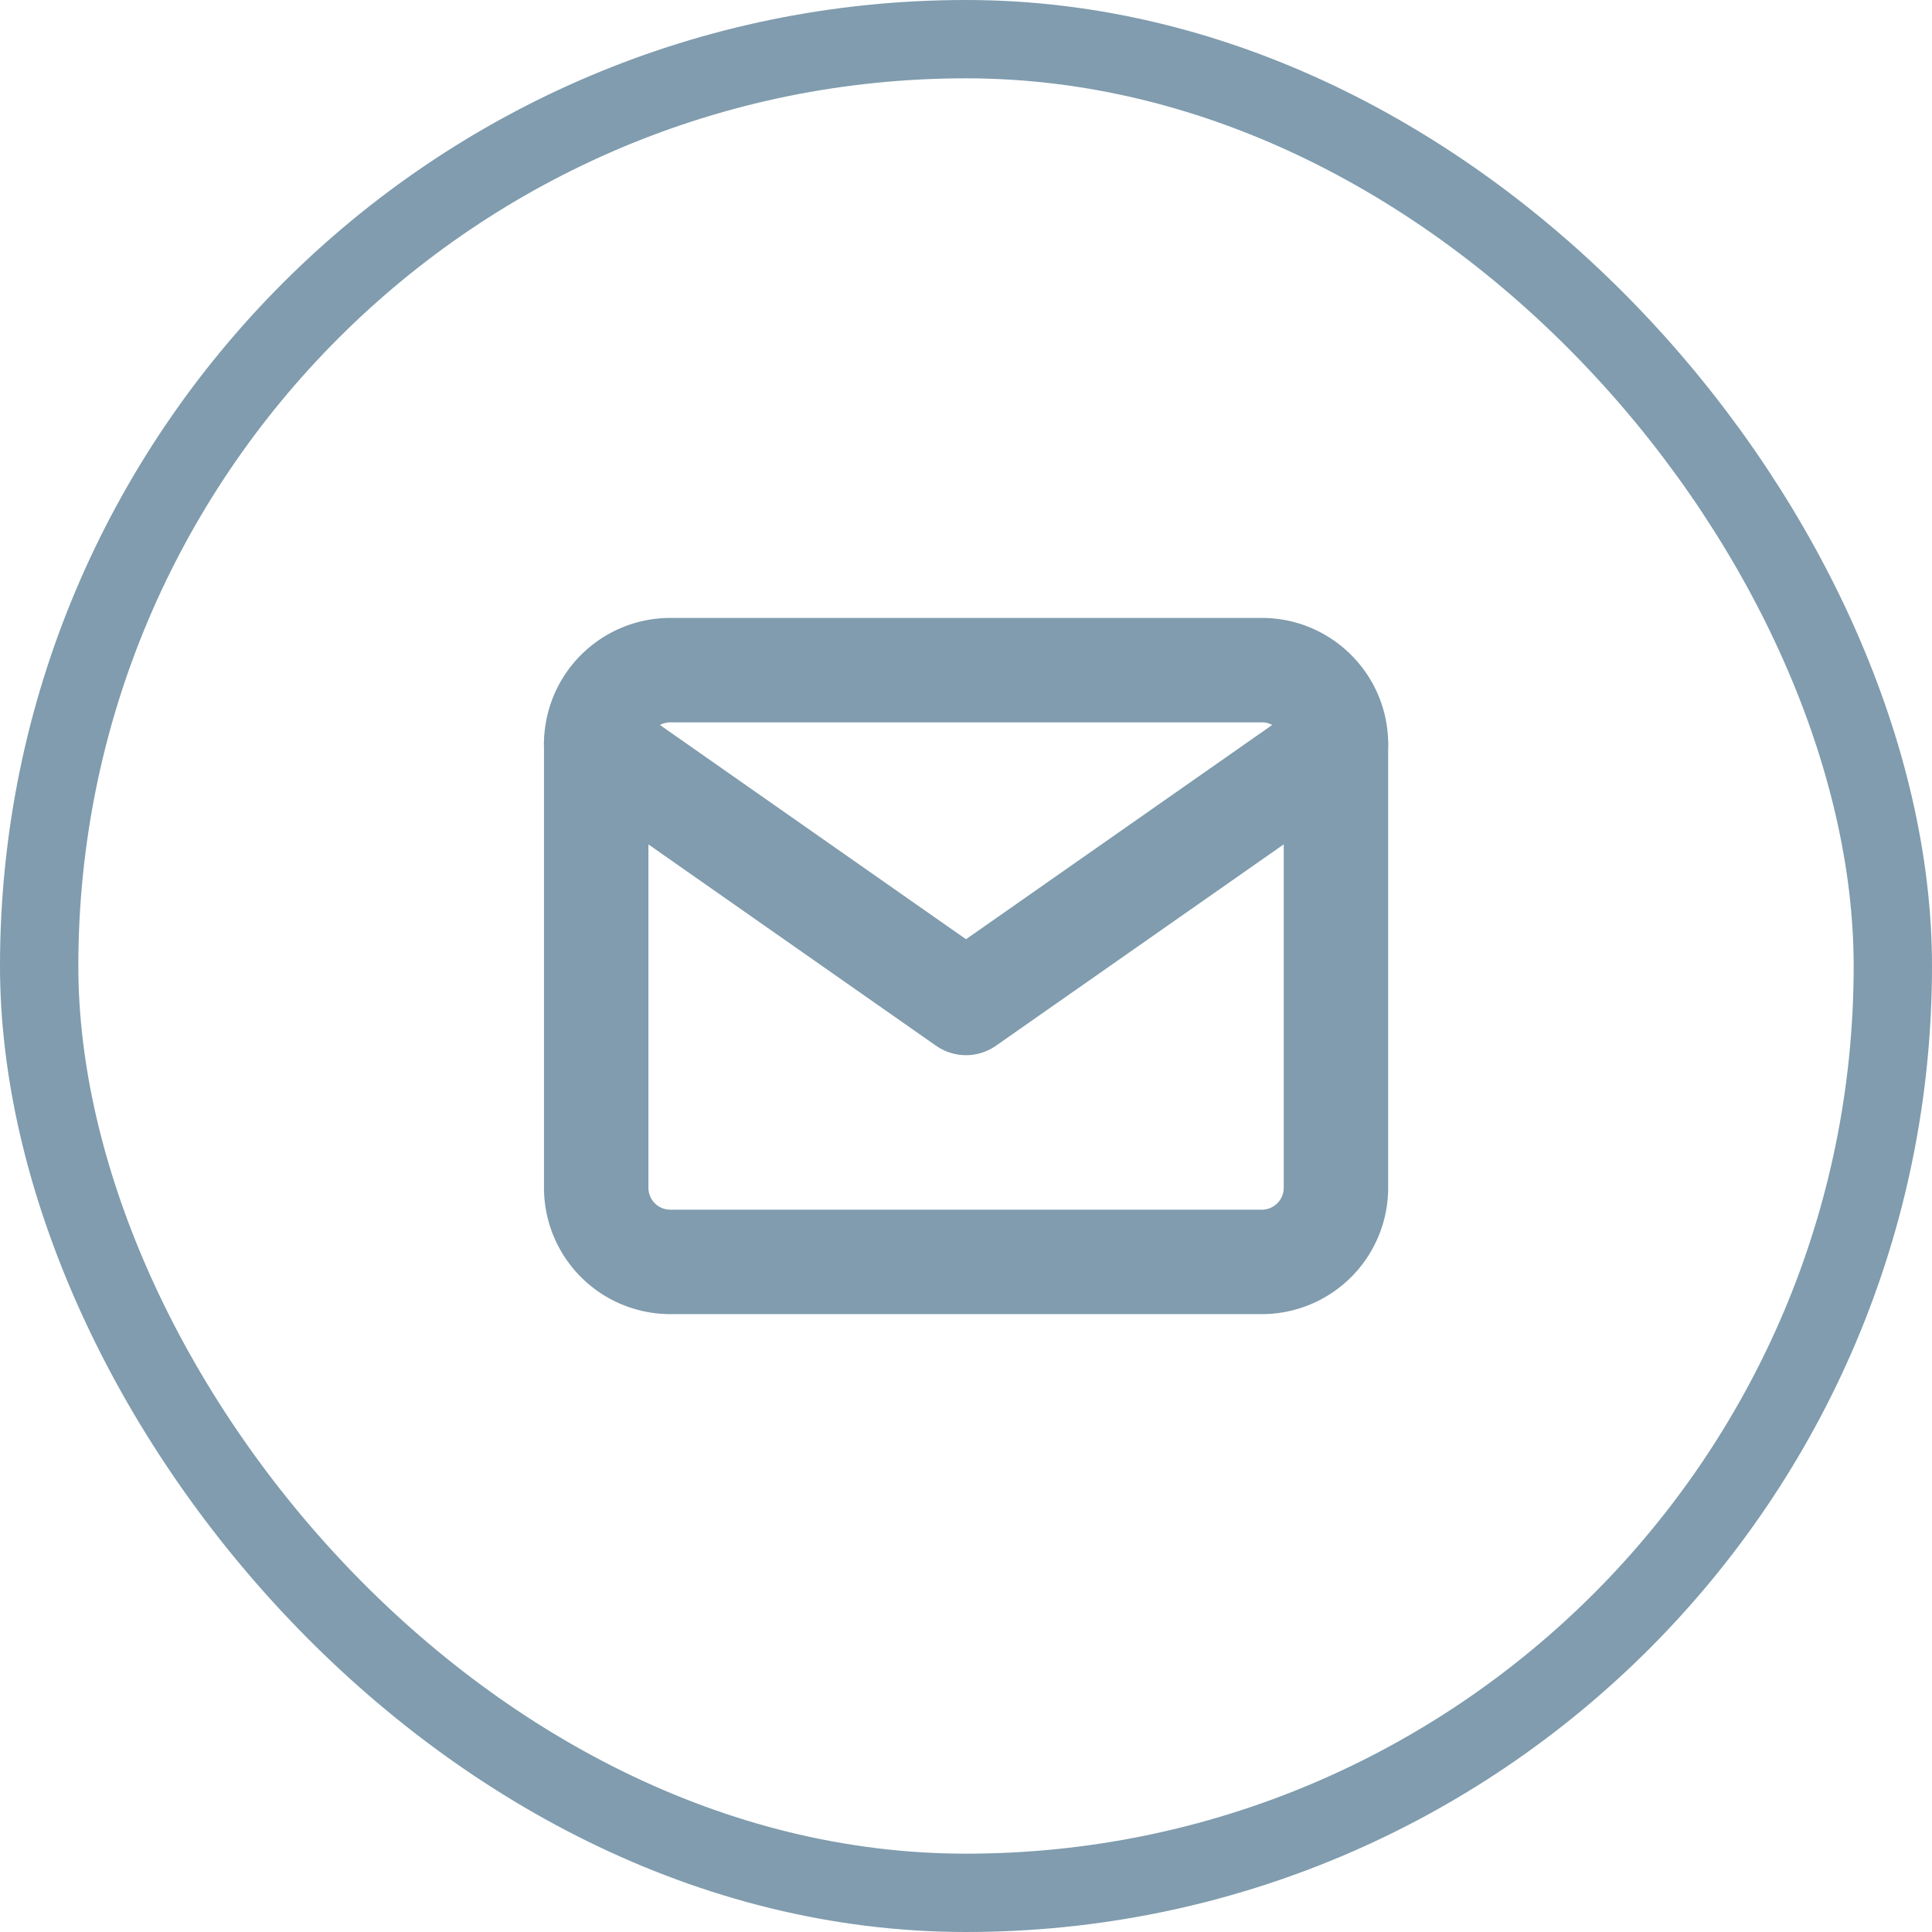 <svg width="37" height="37" fill="none" xmlns="http://www.w3.org/2000/svg"><rect x=".75" y=".75" width="35.5" height="35.5" rx="17.75" stroke="#809CAE" stroke-width="1.5"/><path d="M12.835 12.834h11.333c.78 0 1.417.637 1.417 1.416v8.5a1.42 1.42 0 01-1.417 1.417H12.835a1.42 1.42 0 01-1.417-1.417v-8.5a1.42 1.42 0 011.417-1.416z" stroke="#809CAE" stroke-width="2" stroke-linecap="round" stroke-linejoin="round"/><path d="M25.585 14.25L18.5 19.208l-7.083-4.958" stroke="#809CAE" stroke-width="2" stroke-linecap="round" stroke-linejoin="round"/></svg>